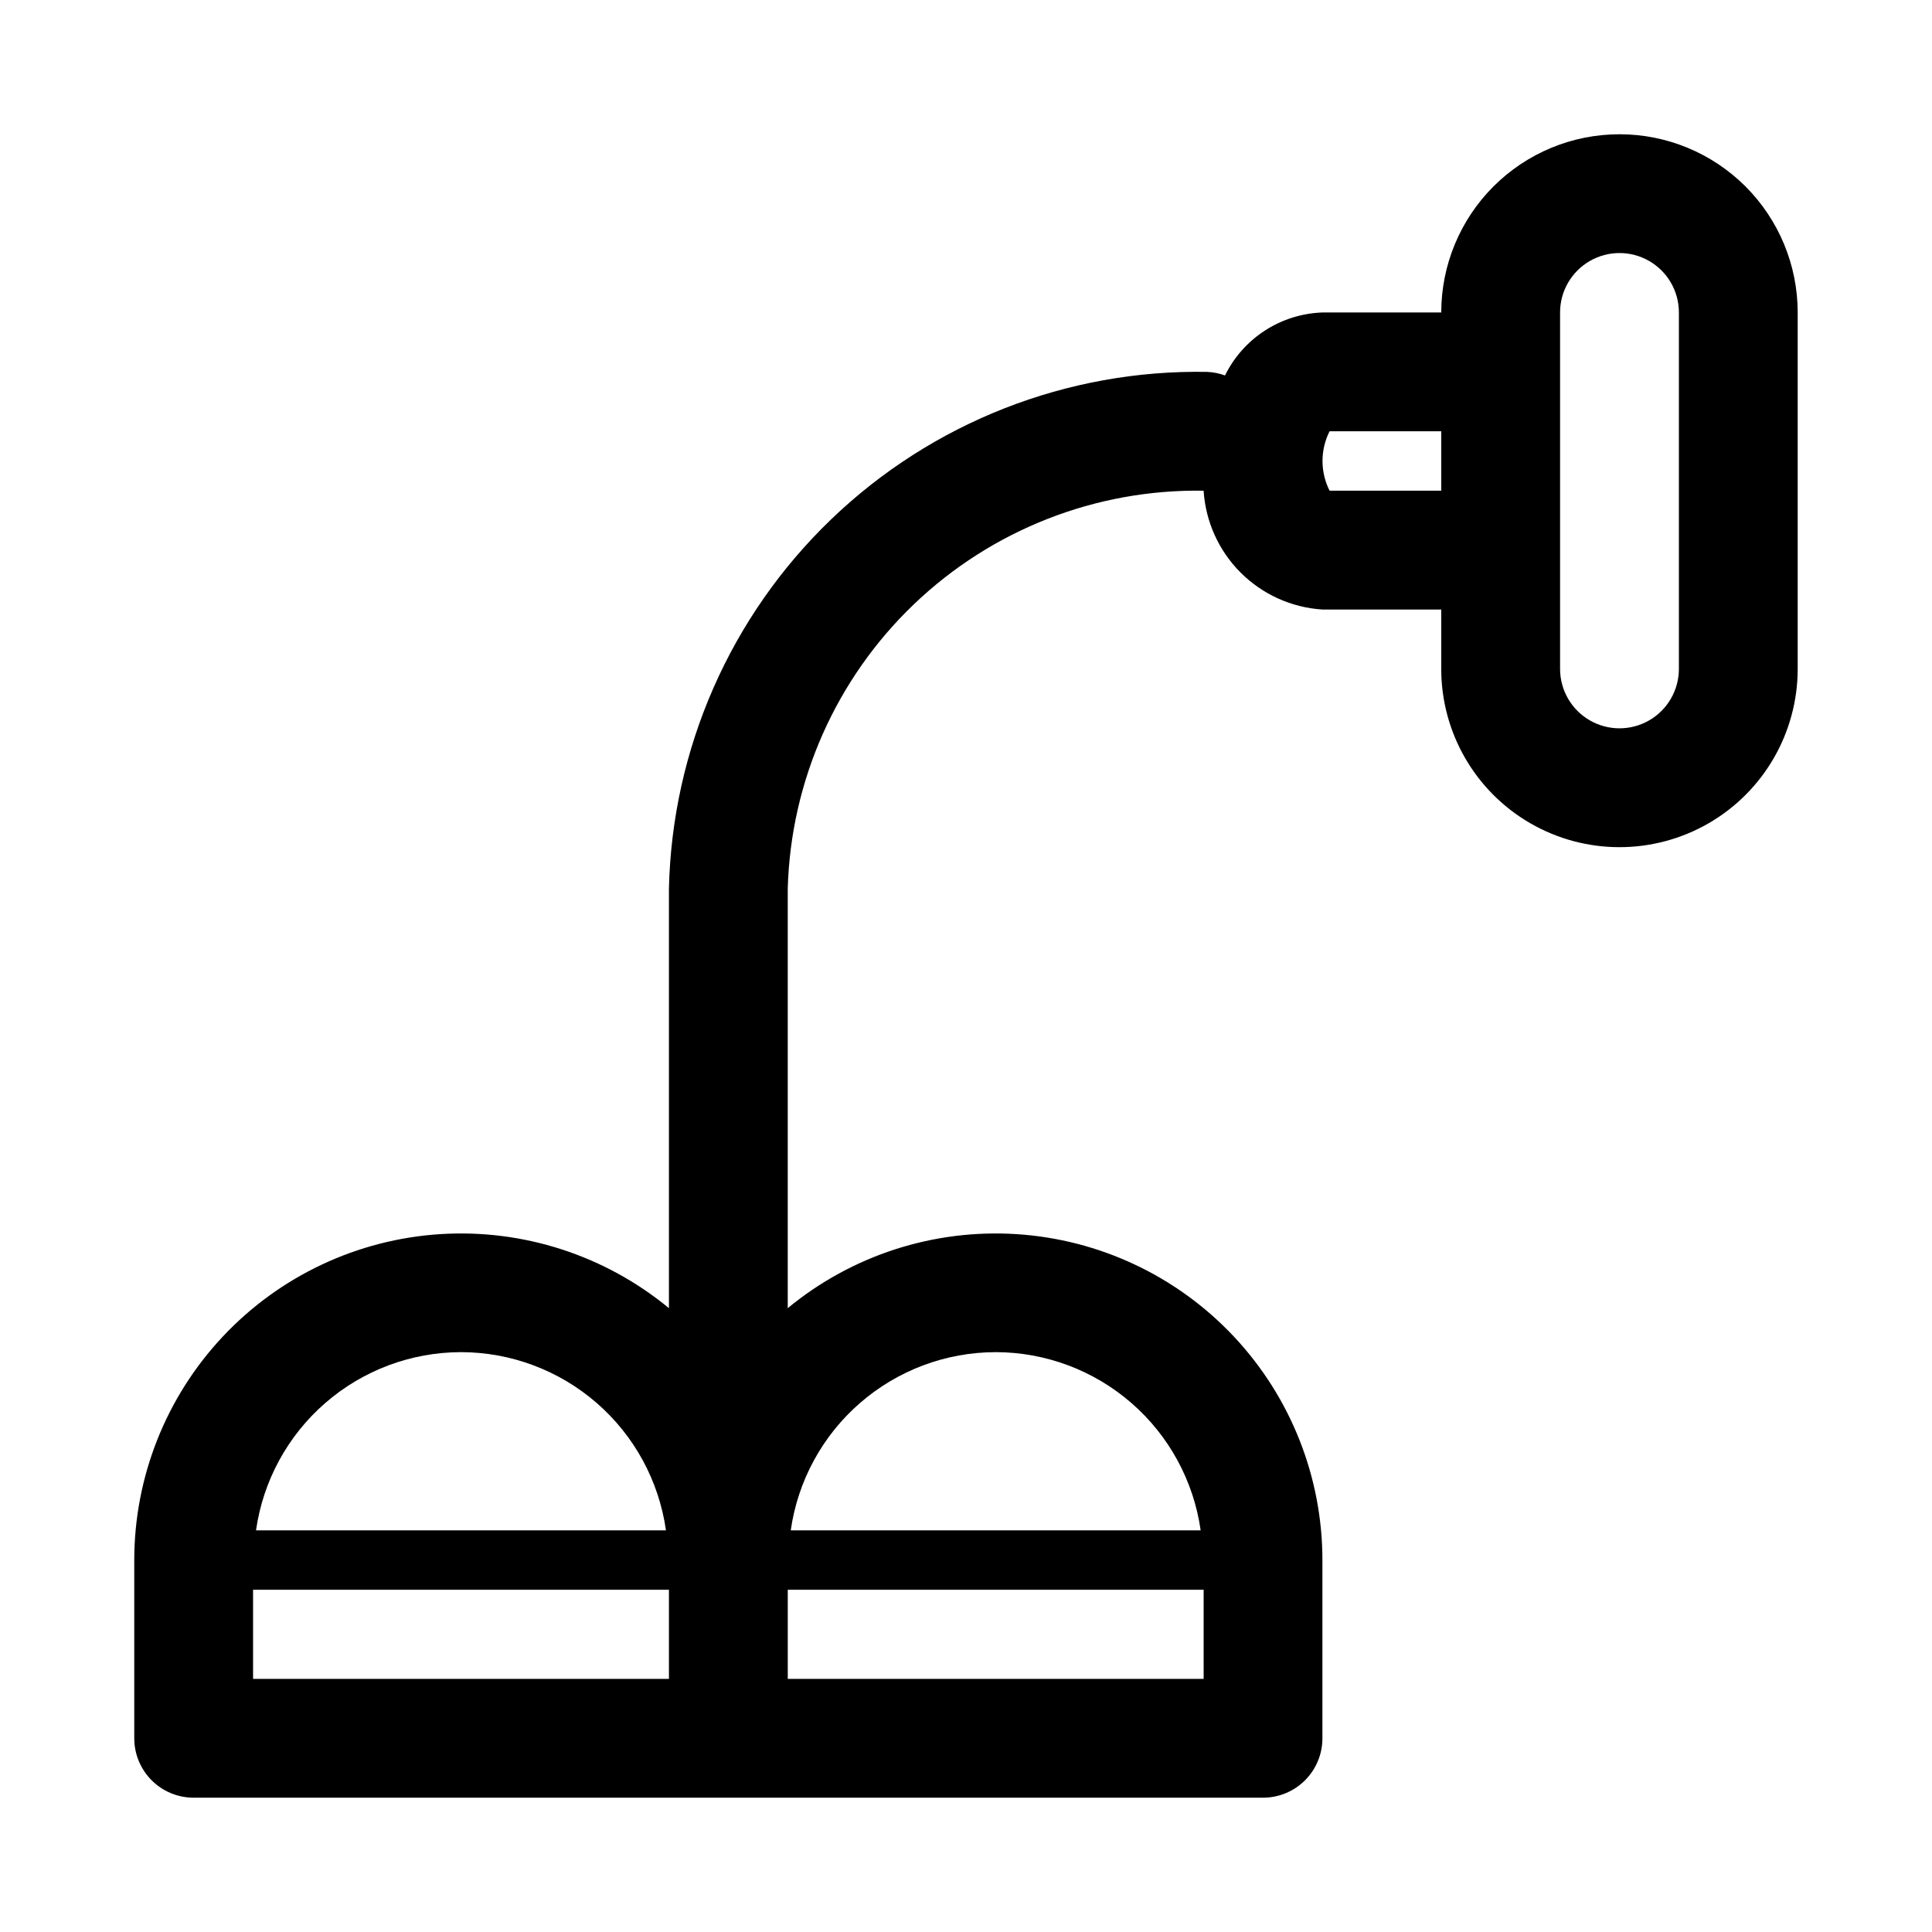 <?xml version="1.0" encoding="UTF-8"?>
<!-- Uploaded to: SVG Repo, www.svgrepo.com, Generator: SVG Repo Mixer Tools -->
<svg fill="#000000" width="800px" height="800px" version="1.1" viewBox="144 144 512 512" xmlns="http://www.w3.org/2000/svg">
 <path d="m573.18 179.58c-12.527 0-24.539 4.977-33.398 13.832-8.859 8.859-13.836 20.875-13.836 33.398h-31.488c-5.41 0.188-10.668 1.836-15.215 4.773-4.547 2.941-8.215 7.059-10.605 11.918-1.516-0.555-3.109-0.875-4.723-0.945-37.055-0.676-72.871 13.359-99.605 39.031-26.734 25.668-42.207 60.887-43.035 97.941v111.15c-16.973-14.004-38.645-21.02-60.605-19.621s-42.566 11.105-57.629 27.148c-15.062 16.047-23.449 37.223-23.461 59.227v47.234c0 4.176 1.66 8.18 4.609 11.133 2.953 2.953 6.957 4.609 11.133 4.609h283.39c4.176 0 8.18-1.656 11.133-4.609 2.953-2.953 4.609-6.957 4.609-11.133v-47.234c-0.008-22.004-8.398-43.18-23.461-59.227-15.059-16.043-35.664-25.75-57.625-27.148-21.965-1.398-43.633 5.617-60.609 19.621v-111.15c0.785-28.551 12.797-55.641 33.43-75.387 20.633-19.75 48.223-30.566 76.781-30.098 0.52 8.18 4.004 15.891 9.797 21.688 5.797 5.797 13.508 9.281 21.688 9.801h31.488v15.742c0 16.875 9.004 32.469 23.617 40.906 14.613 8.438 32.617 8.438 47.234 0 14.613-8.438 23.613-24.031 23.613-40.906v-94.465c0-12.523-4.977-24.539-13.832-33.398-8.859-8.855-20.871-13.832-33.398-13.832zm-307.01 322.75c13.219 0.02 25.992 4.809 35.969 13.484 9.977 8.672 16.492 20.656 18.348 33.746h-108.64c1.859-13.09 8.371-25.074 18.348-33.746 9.98-8.676 22.75-13.465 35.973-13.484zm-55.105 62.977h110.21v23.613h-110.21zm141.7 23.613v-23.613h110.21l0.004 23.613zm55.105-86.594v0.004c13.223 0.02 25.992 4.809 35.969 13.484 9.977 8.672 16.492 20.656 18.348 33.746h-108.63c1.855-13.09 8.371-25.074 18.348-33.746 9.977-8.676 22.746-13.465 35.969-13.484zm88.48-228.29c-2.496-4.953-2.496-10.793 0-15.746h29.598v15.746zm92.574 47.23c0 5.625-3 10.824-7.871 13.637-4.871 2.812-10.871 2.812-15.742 0s-7.875-8.012-7.875-13.637v-94.465c0-5.625 3.004-10.82 7.875-13.633s10.871-2.812 15.742 0c4.871 2.812 7.871 8.008 7.871 13.633z"/>
</svg>